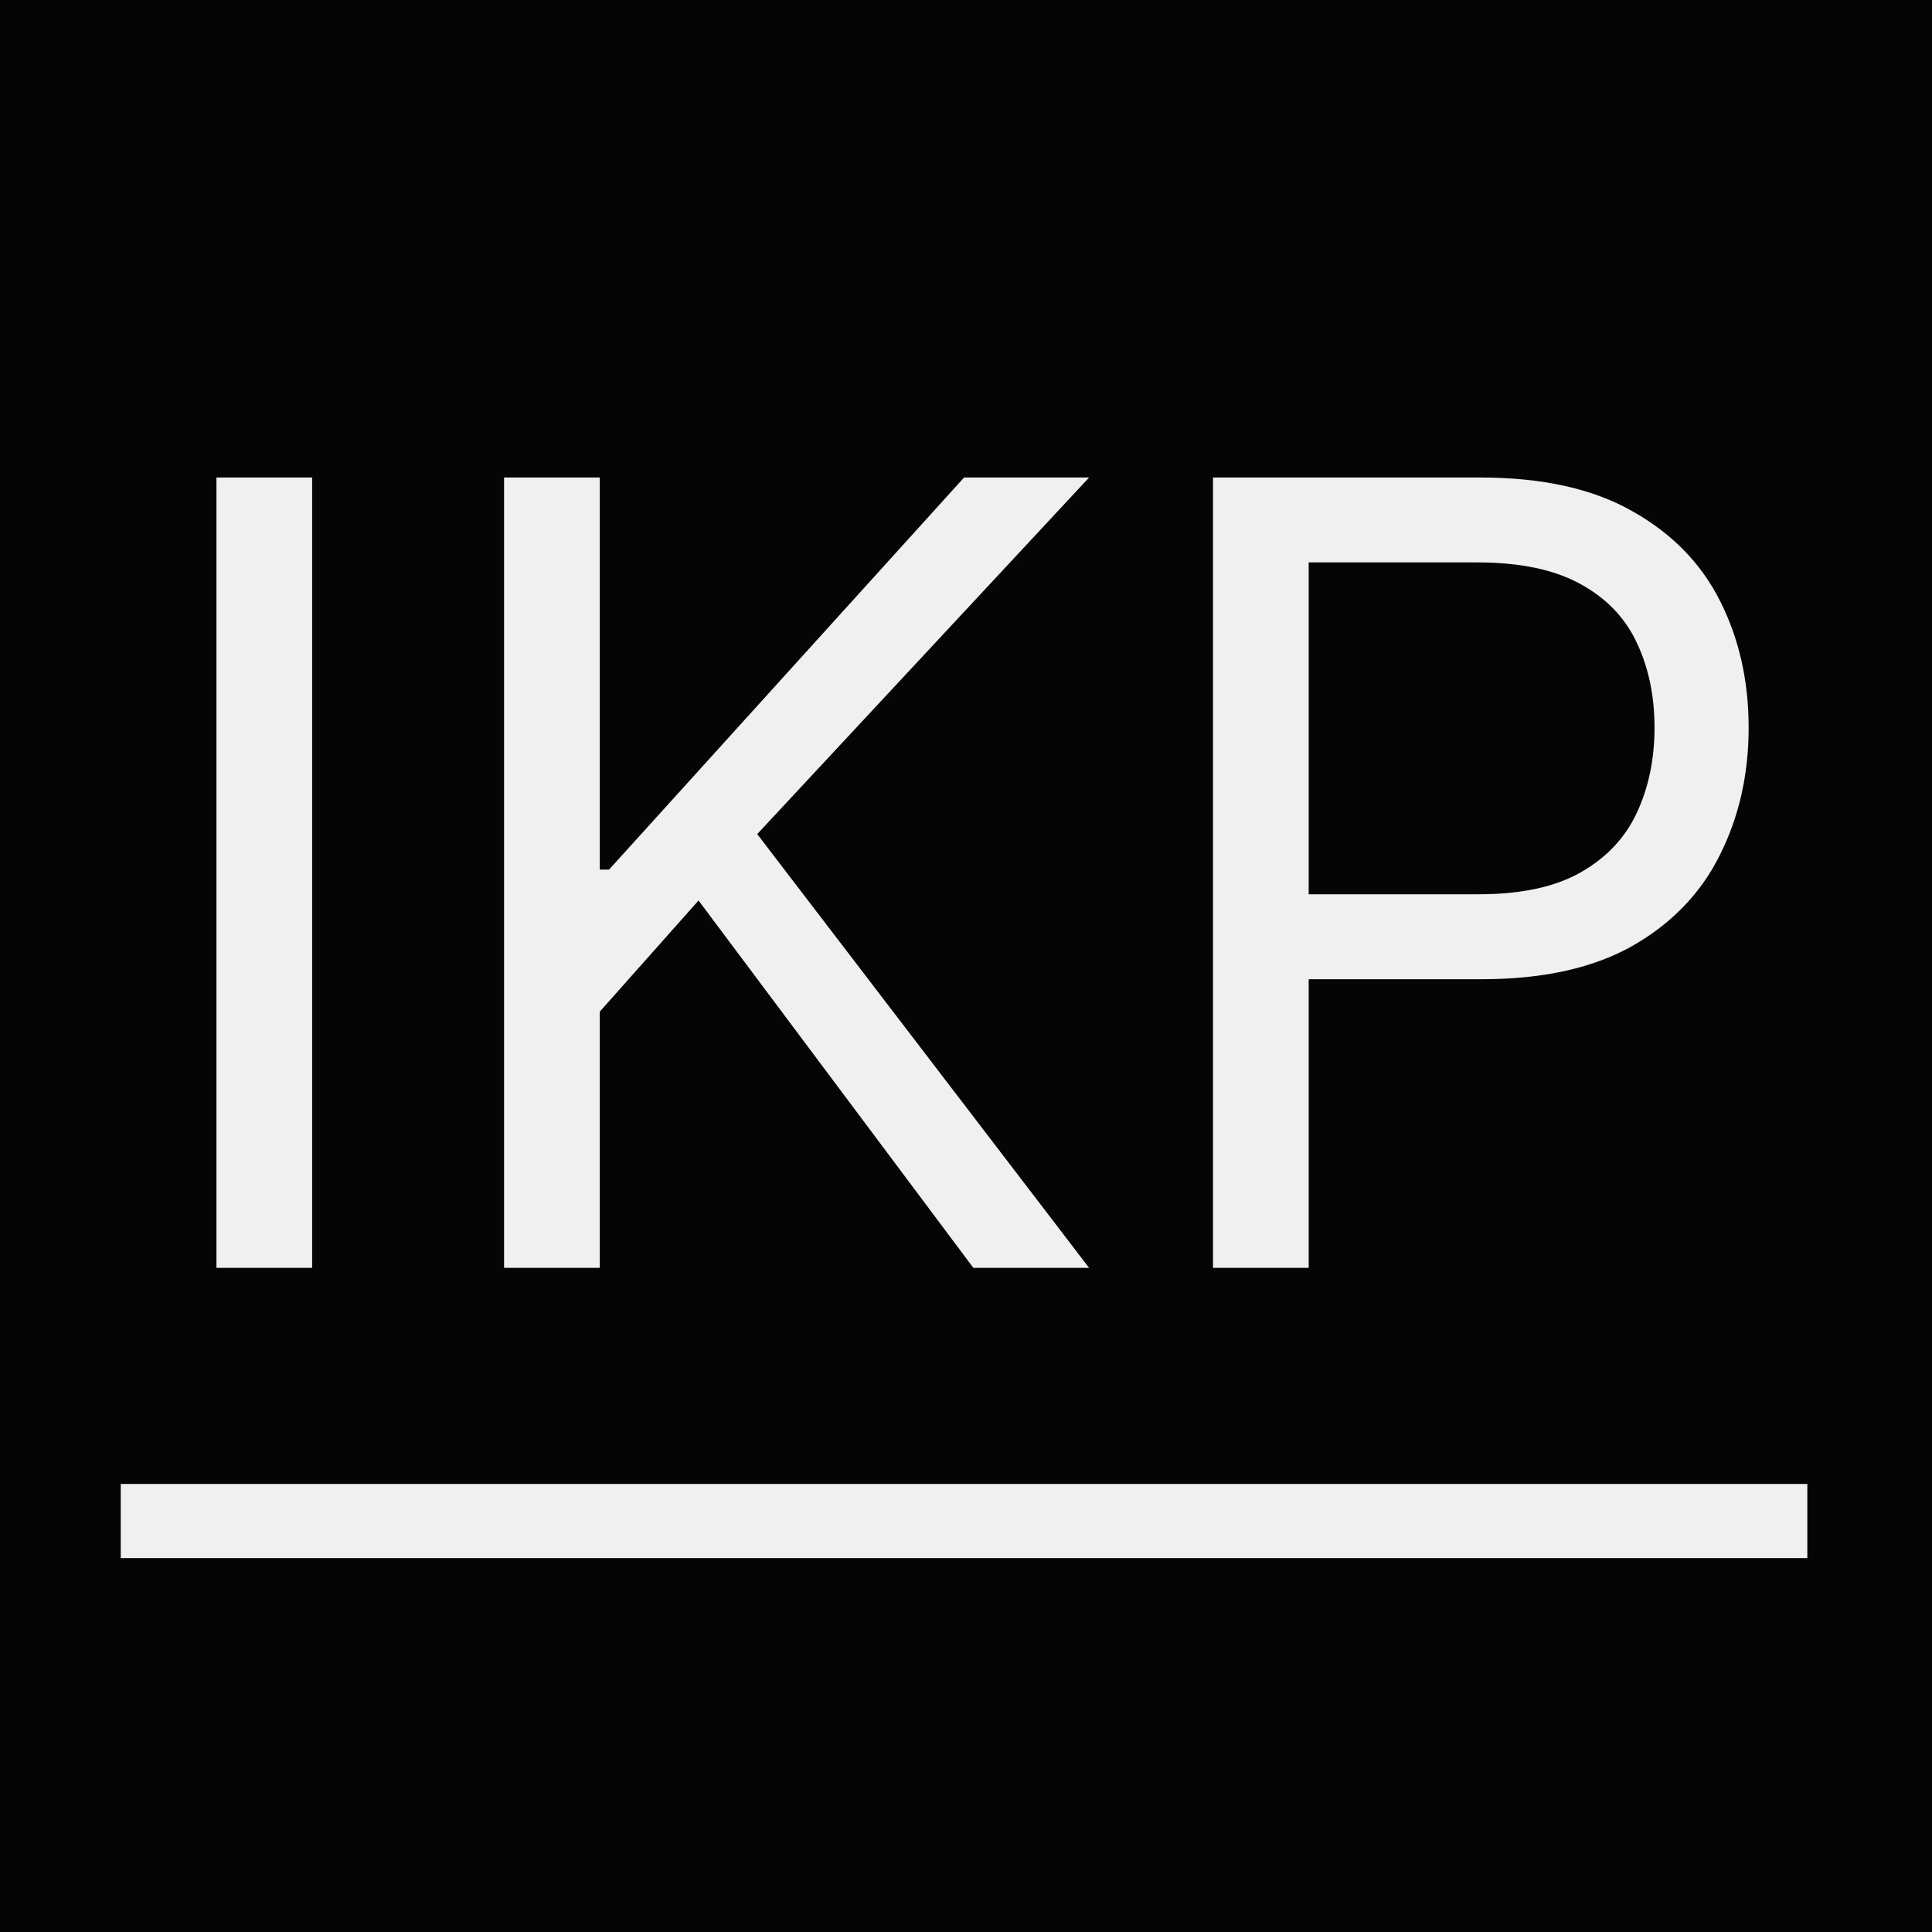 <?xml version="1.0" encoding="UTF-8"?> <svg xmlns="http://www.w3.org/2000/svg" width="32" height="32" viewBox="0 0 32 32" fill="none"><rect width="32" height="32" fill="#050505"></rect><path d="M5.17 7.909V21H3.585V7.909H5.17ZM8.349 21V7.909H9.934V14.403H10.088L15.968 7.909H18.039L12.542 13.815L18.039 21H16.122L11.57 14.915L9.934 16.756V21H8.349ZM20.091 21V7.909H24.514C25.541 7.909 26.381 8.094 27.033 8.465C27.689 8.832 28.175 9.328 28.49 9.955C28.806 10.581 28.963 11.28 28.963 12.051C28.963 12.822 28.806 13.523 28.49 14.154C28.179 14.785 27.698 15.288 27.046 15.663C26.394 16.033 25.558 16.219 24.54 16.219H21.369V14.812H24.489C25.192 14.812 25.757 14.691 26.183 14.448C26.609 14.205 26.918 13.877 27.11 13.464C27.306 13.046 27.404 12.575 27.404 12.051C27.404 11.527 27.306 11.058 27.11 10.645C26.918 10.232 26.607 9.908 26.176 9.673C25.746 9.435 25.175 9.315 24.463 9.315H21.676V21H20.091Z" fill="#F0F0F0"></path><path d="M2 24.579H29.935V25.807H2V24.579Z" fill="#F0F0F0"></path></svg> 